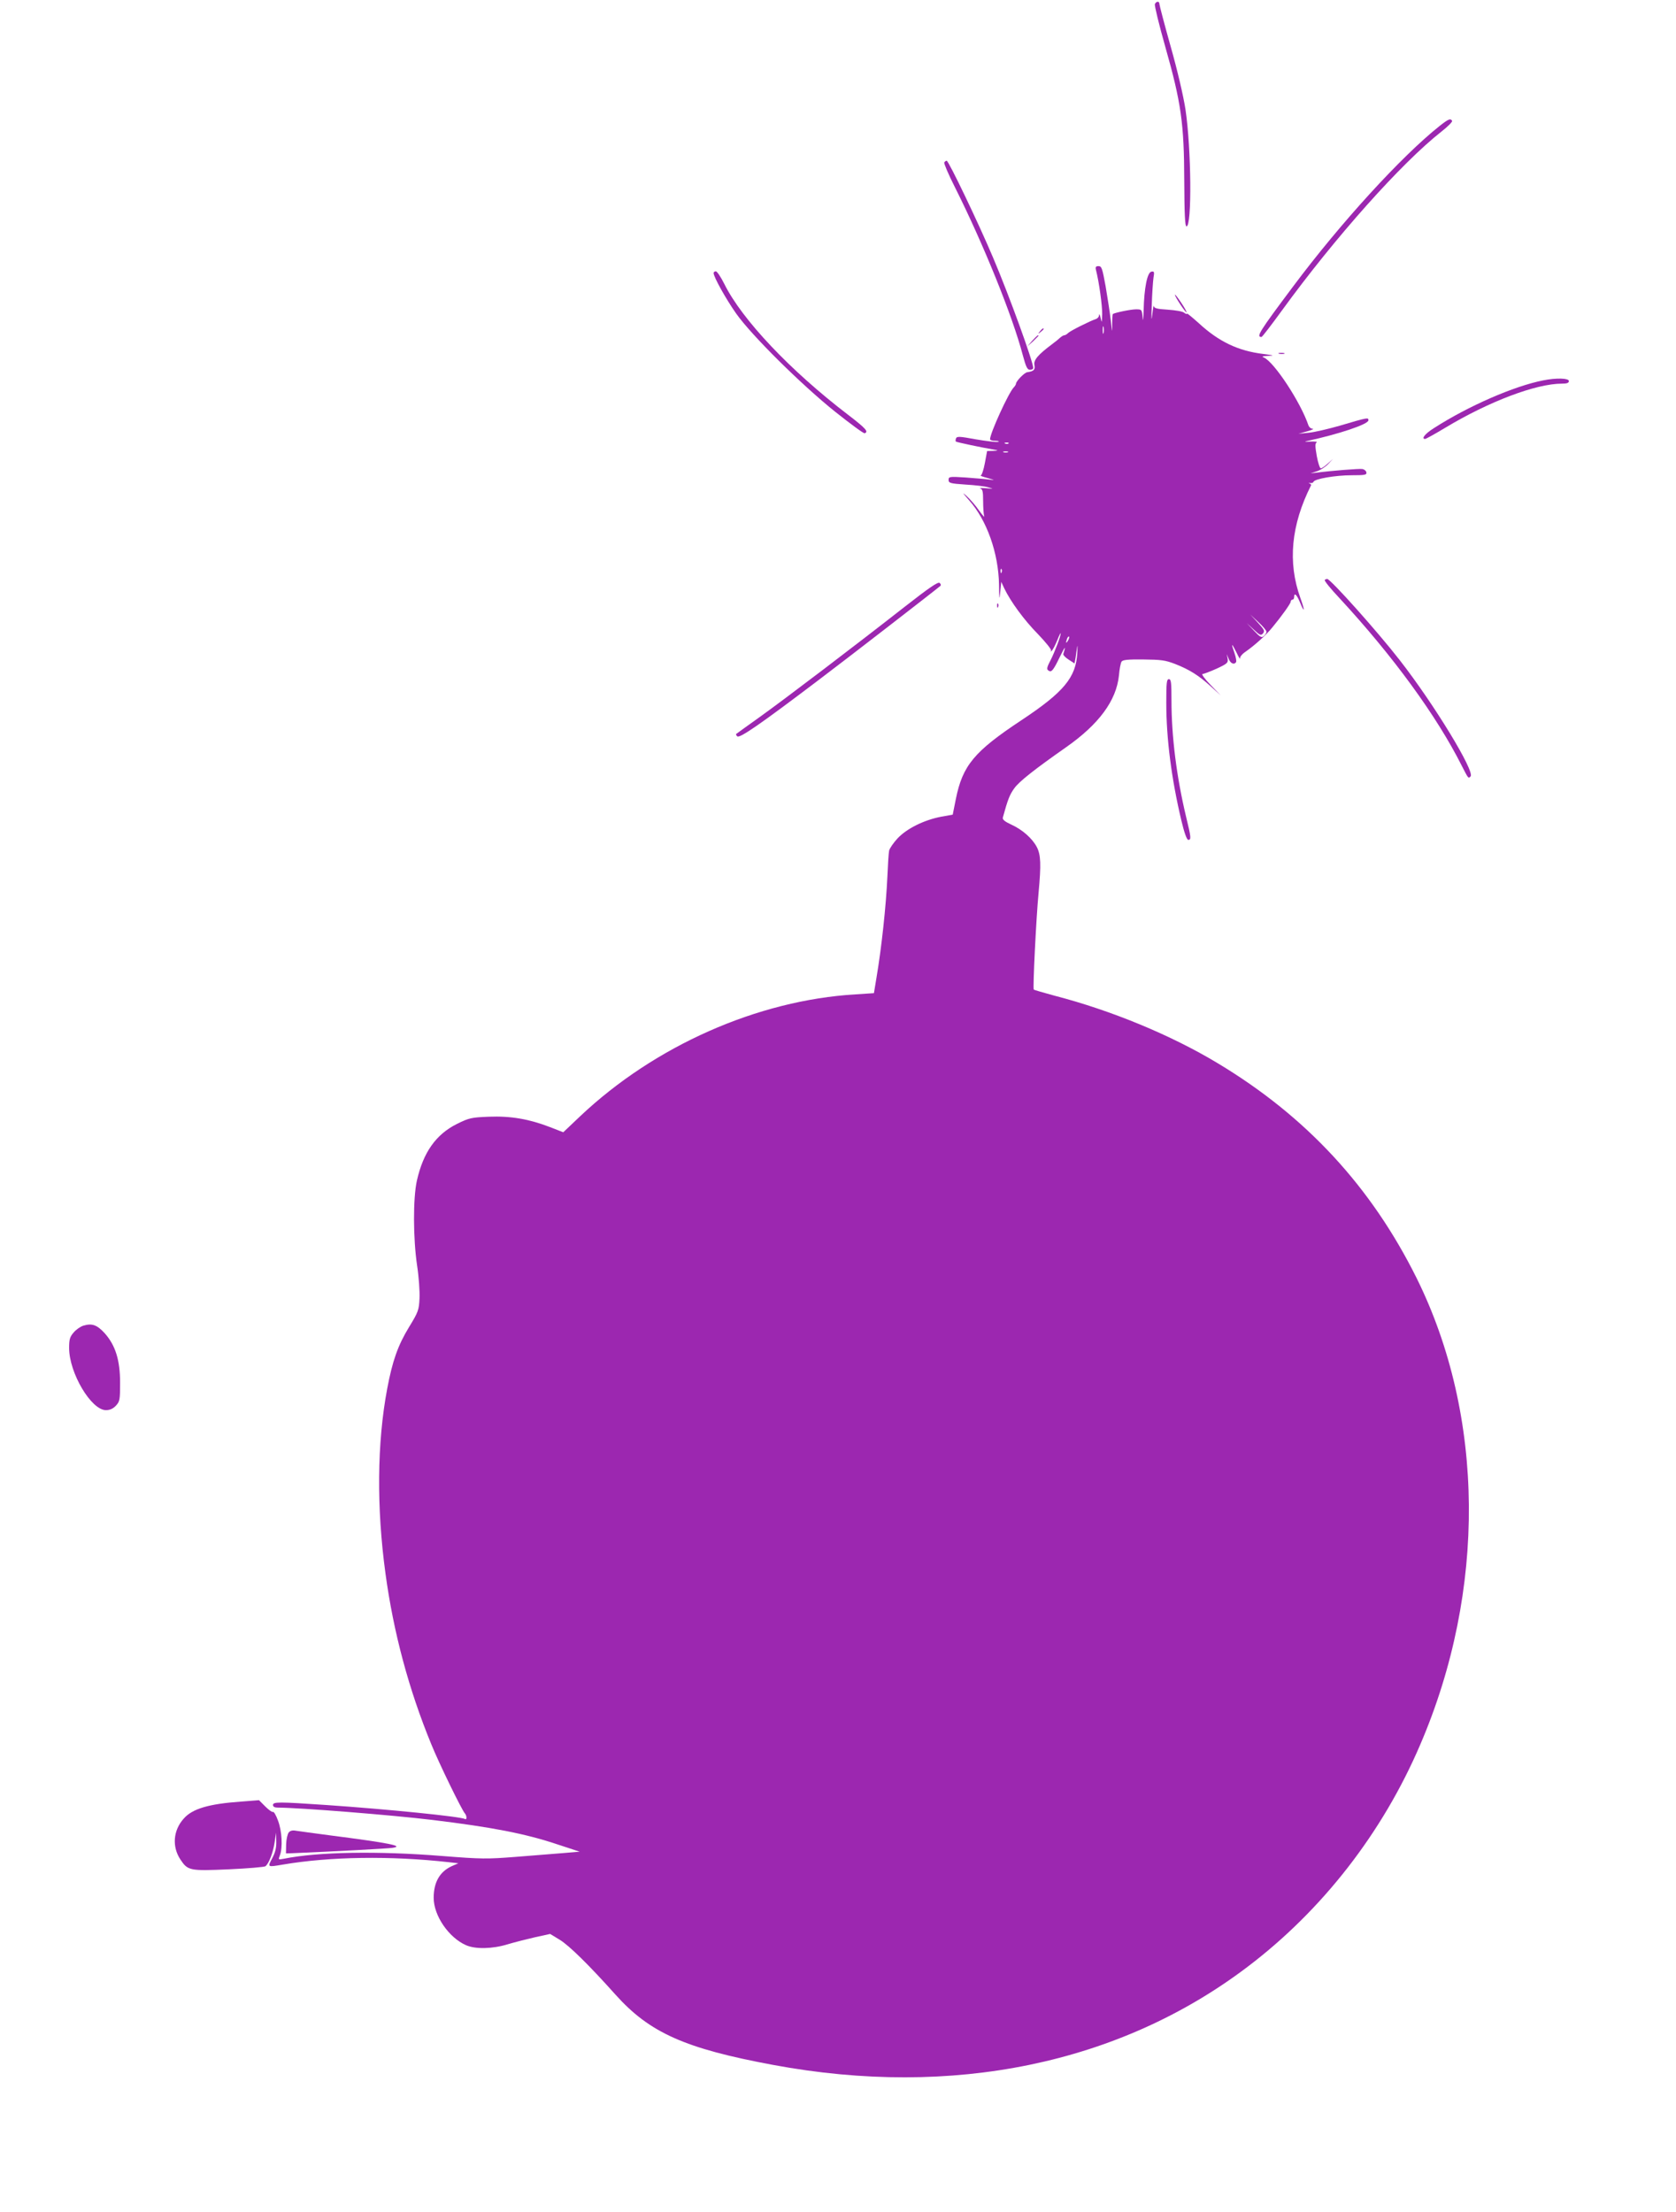 <?xml version="1.0" standalone="no"?>
<!DOCTYPE svg PUBLIC "-//W3C//DTD SVG 20010904//EN"
 "http://www.w3.org/TR/2001/REC-SVG-20010904/DTD/svg10.dtd">
<svg version="1.0" xmlns="http://www.w3.org/2000/svg"
 width="970pt" height="1280pt" viewBox="0 0 970 1280"
 preserveAspectRatio="xMidYMid meet">
<g transform="translate(0,1280) scale(0.1,-0.1)"
fill="#9c27b0" stroke="none">
<path d="M6684 12776 c-3 -8 24 -119 60 -246 92 -324 109 -443 110 -777 1
-192 4 -263 13 -263 32 0 28 449 -6 677 -12 78 -47 228 -86 365 -36 128 -65
239 -65 246 0 17 -19 15 -26 -2z"/>
<path d="M8333 12072 c-222 -176 -574 -562 -847 -927 -200 -267 -217 -295
-185 -295 4 0 57 69 118 153 305 420 691 853 924 1036 37 29 65 57 61 62 -9
15 -20 11 -71 -29z"/>
<path d="M5465 11860 c-3 -5 24 -69 61 -142 166 -331 334 -746 394 -975 18
-67 26 -83 41 -83 10 0 19 5 19 10 0 36 -140 422 -232 638 -83 197 -258 562
-269 562 -4 0 -10 -4 -14 -10z"/>
<path d="M6343 11238 c18 -70 37 -208 36 -257 -2 -50 -2 -53 -9 -21 -4 19 -8
27 -9 17 0 -10 -9 -20 -18 -23 -34 -11 -148 -68 -161 -81 -7 -7 -17 -13 -22
-13 -5 0 -15 -6 -22 -12 -7 -7 -29 -25 -48 -39 -83 -62 -109 -93 -103 -121 5
-28 -3 -36 -42 -42 -16 -2 -65 -52 -65 -67 0 -4 -6 -14 -13 -21 -30 -31 -137
-265 -137 -300 0 -5 15 -9 33 -9 19 -1 24 -3 11 -6 -11 -2 -69 5 -128 15 -92
17 -108 18 -113 5 -3 -7 -3 -16 -1 -18 4 -4 150 -35 228 -48 19 -3 16 -5 -11
-6 l-36 -1 -13 -70 c-7 -38 -18 -71 -24 -71 -6 -1 12 -8 39 -15 46 -13 46 -13
10 -9 -22 3 -84 8 -137 12 -93 6 -98 5 -98 -14 0 -18 9 -21 98 -27 53 -3 113
-10 132 -16 33 -9 32 -9 -15 -5 -27 2 -42 1 -32 -1 14 -5 17 -17 17 -74 0 -38
3 -77 6 -87 4 -10 -9 5 -29 32 -19 28 -52 66 -73 85 -27 25 -23 18 14 -24 103
-115 171 -306 174 -490 1 -87 2 -93 7 -42 l6 59 17 -37 c37 -77 115 -184 195
-265 45 -47 79 -89 76 -95 -4 -7 -2 -8 5 -1 6 6 20 33 31 60 11 28 20 46 20
40 1 -14 -35 -109 -59 -156 -24 -46 -25 -55 -4 -63 11 -4 25 14 55 77 34 69
40 76 23 22 -2 -5 12 -20 31 -32 l34 -22 6 32 c2 18 7 46 9 62 3 17 3 2 1 -32
-7 -143 -78 -228 -324 -391 -272 -180 -340 -261 -379 -456 l-18 -90 -67 -12
c-99 -19 -198 -68 -252 -125 -24 -26 -46 -58 -49 -71 -3 -12 -7 -79 -10 -148
-8 -176 -34 -414 -63 -586 l-15 -91 -107 -7 c-567 -34 -1162 -298 -1593 -705
l-98 -93 -77 30 c-122 47 -228 65 -354 60 -100 -4 -114 -7 -183 -41 -123 -61
-196 -165 -233 -328 -23 -102 -22 -337 1 -492 10 -65 16 -151 14 -190 -3 -67
-7 -79 -61 -167 -64 -105 -96 -196 -126 -356 -59 -313 -62 -689 -10 -1069 46
-340 135 -672 265 -988 44 -109 178 -384 195 -401 11 -13 12 -39 0 -32 -22 14
-451 57 -801 81 -279 19 -310 19 -310 0 0 -10 10 -15 28 -15 122 0 660 -43
892 -71 346 -42 540 -79 730 -143 l125 -41 -95 -8 c-52 -4 -176 -14 -275 -22
-167 -13 -197 -13 -425 5 -373 30 -722 24 -918 -16 -32 -6 -32 -6 -22 20 17
45 12 141 -11 201 -11 30 -24 53 -29 50 -4 -3 -24 11 -44 31 l-37 37 -102 -8
c-187 -13 -284 -41 -334 -99 -61 -68 -68 -162 -19 -236 43 -65 54 -67 281 -57
110 5 205 13 212 18 20 18 43 77 52 136 l9 58 1 -51 c1 -37 -6 -64 -24 -98
-27 -51 -28 -51 60 -36 276 47 627 52 964 14 l54 -6 -39 -17 c-69 -32 -104
-93 -104 -183 0 -103 87 -230 187 -274 54 -24 153 -22 241 5 40 12 111 30 159
41 l87 19 56 -34 c54 -33 170 -147 322 -317 198 -221 402 -312 913 -407 1039
-193 2003 6 2743 566 434 328 784 778 1002 1288 383 891 374 1901 -21 2699
-263 529 -639 936 -1152 1244 -269 162 -614 305 -946 391 -62 17 -115 32 -118
35 -6 6 14 415 28 561 15 163 13 218 -10 263 -26 50 -83 101 -149 131 -37 17
-51 29 -48 40 29 106 40 133 66 169 28 40 119 111 300 238 190 133 291 270
306 415 3 37 10 73 15 80 6 11 37 14 126 13 102 -1 127 -4 184 -26 84 -33 138
-67 209 -132 l55 -50 -60 62 c-33 34 -53 62 -45 62 7 0 44 14 82 31 62 29 67
34 63 58 l-5 26 11 -27 c10 -27 32 -37 43 -19 3 5 -1 28 -9 51 -21 61 -18 63
11 5 13 -27 22 -43 21 -35 -2 8 12 26 32 39 53 37 120 97 156 142 53 64 105
137 105 147 0 7 5 12 10 12 6 0 10 7 10 15 0 28 15 15 34 -31 27 -67 29 -48 2
26 -74 206 -54 422 62 652 2 3 -3 8 -10 11 -7 2 -5 3 4 2 9 -2 19 2 20 7 6 17
127 38 221 38 77 0 88 2 85 17 -2 9 -12 17 -23 19 -18 3 -181 -10 -265 -21
l-35 -4 37 12 c21 7 50 26 65 42 l28 30 -31 -28 c-16 -15 -34 -27 -40 -27 -5
0 -16 32 -23 71 -10 57 -10 73 -1 79 7 4 -9 6 -36 5 -27 -2 -38 -1 -24 2 186
40 360 98 360 121 0 17 -3 17 -165 -31 -66 -19 -147 -38 -180 -41 l-60 -6 50
14 c28 8 42 14 32 15 -10 0 -20 9 -24 19 -45 134 -199 368 -258 393 -15 6 -9
8 25 10 38 1 34 3 -30 11 -145 18 -256 71 -372 178 -38 34 -68 59 -68 55 0 -4
-7 -2 -16 5 -8 8 -51 15 -95 18 -63 4 -79 8 -81 21 -1 9 -5 -13 -9 -49 -5 -45
-6 -28 -3 55 2 66 7 137 10 158 6 34 4 38 -12 35 -24 -4 -42 -94 -45 -223 -2
-55 -4 -71 -6 -42 -4 46 -5 47 -38 47 -30 0 -122 -19 -134 -27 -3 -2 -4 -29
-4 -61 1 -51 0 -49 -8 23 -5 44 -19 133 -30 198 -19 104 -23 117 -41 117 -16
0 -19 -5 -15 -22z m44 -365 c-3 -10 -5 -2 -5 17 0 19 2 27 5 18 2 -10 2 -26 0
-35z m-550 -639 c-3 -3 -12 -4 -19 -1 -8 3 -5 6 6 6 11 1 17 -2 13 -5z m-4
-51 c-7 -2 -19 -2 -25 0 -7 3 -2 5 12 5 14 0 19 -2 13 -5z m-36 -695 c-3 -8
-6 -5 -6 6 -1 11 2 17 5 13 3 -3 4 -12 1 -19z m1533 -344 c0 -6 -7 -17 -16
-25 -13 -11 -21 -6 -57 32 l-42 44 41 -38 c36 -34 42 -36 54 -22 11 14 7 22
-31 63 l-44 47 48 -45 c26 -24 47 -49 47 -56z m-1149 -51 c-12 -20 -14 -14 -5
12 4 9 9 14 11 11 3 -2 0 -13 -6 -23z"/>
<path d="M4130 11220 c0 -22 71 -150 131 -235 90 -127 378 -412 573 -568 88
-70 164 -126 170 -124 25 8 7 28 -96 107 -335 256 -614 551 -716 757 -20 40
-42 73 -49 73 -7 0 -13 -5 -13 -10z"/>
<path d="M6800 11094 c0 -11 62 -105 67 -101 2 2 -12 28 -32 57 -19 28 -35 49
-35 44z"/>
<path d="M6019 10883 c-13 -16 -12 -17 4 -4 9 7 17 15 17 17 0 8 -8 3 -21 -13z"/>
<path d="M5974 10828 l-29 -33 33 29 c17 17 32 31 32 33 0 8 -8 1 -36 -29z"/>
<path d="M7403 10753 c9 -2 23 -2 30 0 6 3 -1 5 -18 5 -16 0 -22 -2 -12 -5z"/>
<path d="M8932 10599 c-170 -33 -437 -150 -634 -277 -51 -32 -74 -62 -50 -62
5 0 57 29 117 65 253 152 525 255 675 255 29 0 40 4 40 15 0 17 -73 19 -148 4z"/>
<path d="M7667 9444 c-4 -4 35 -52 86 -106 309 -334 563 -682 708 -971 38 -74
37 -73 50 -60 27 27 -211 418 -410 673 -129 166 -401 470 -420 470 -4 0 -11
-3 -14 -6z"/>
<path d="M5235 9288 c-277 -217 -695 -535 -842 -640 -70 -50 -130 -93 -132
-95 -3 -2 0 -8 6 -14 13 -13 133 70 463 320 175 132 689 530 713 551 4 4 2 11
-5 17 -10 7 -62 -29 -203 -139z"/>
<path d="M5771 9294 c0 -11 3 -14 6 -6 3 7 2 16 -1 19 -3 4 -6 -2 -5 -13z"/>
<path d="M6750 8732 c0 -206 30 -439 87 -679 17 -72 32 -113 40 -113 18 0 17
13 -12 132 -56 234 -85 467 -85 676 0 102 -2 122 -15 122 -13 0 -15 -22 -15
-138z"/>
<path d="M483 5129 c-17 -5 -43 -23 -57 -40 -22 -25 -26 -41 -26 -89 0 -145
128 -360 213 -360 23 0 41 8 58 26 22 24 24 33 24 132 0 132 -27 217 -89 287
-44 48 -73 59 -123 44z"/>
<path d="M1671 2196 c-7 -9 -14 -39 -15 -68 l-1 -53 35 1 c281 12 552 27 580
31 74 10 -14 28 -365 73 -88 12 -174 23 -191 26 -20 4 -34 1 -43 -10z"/>
</g>
</svg>
